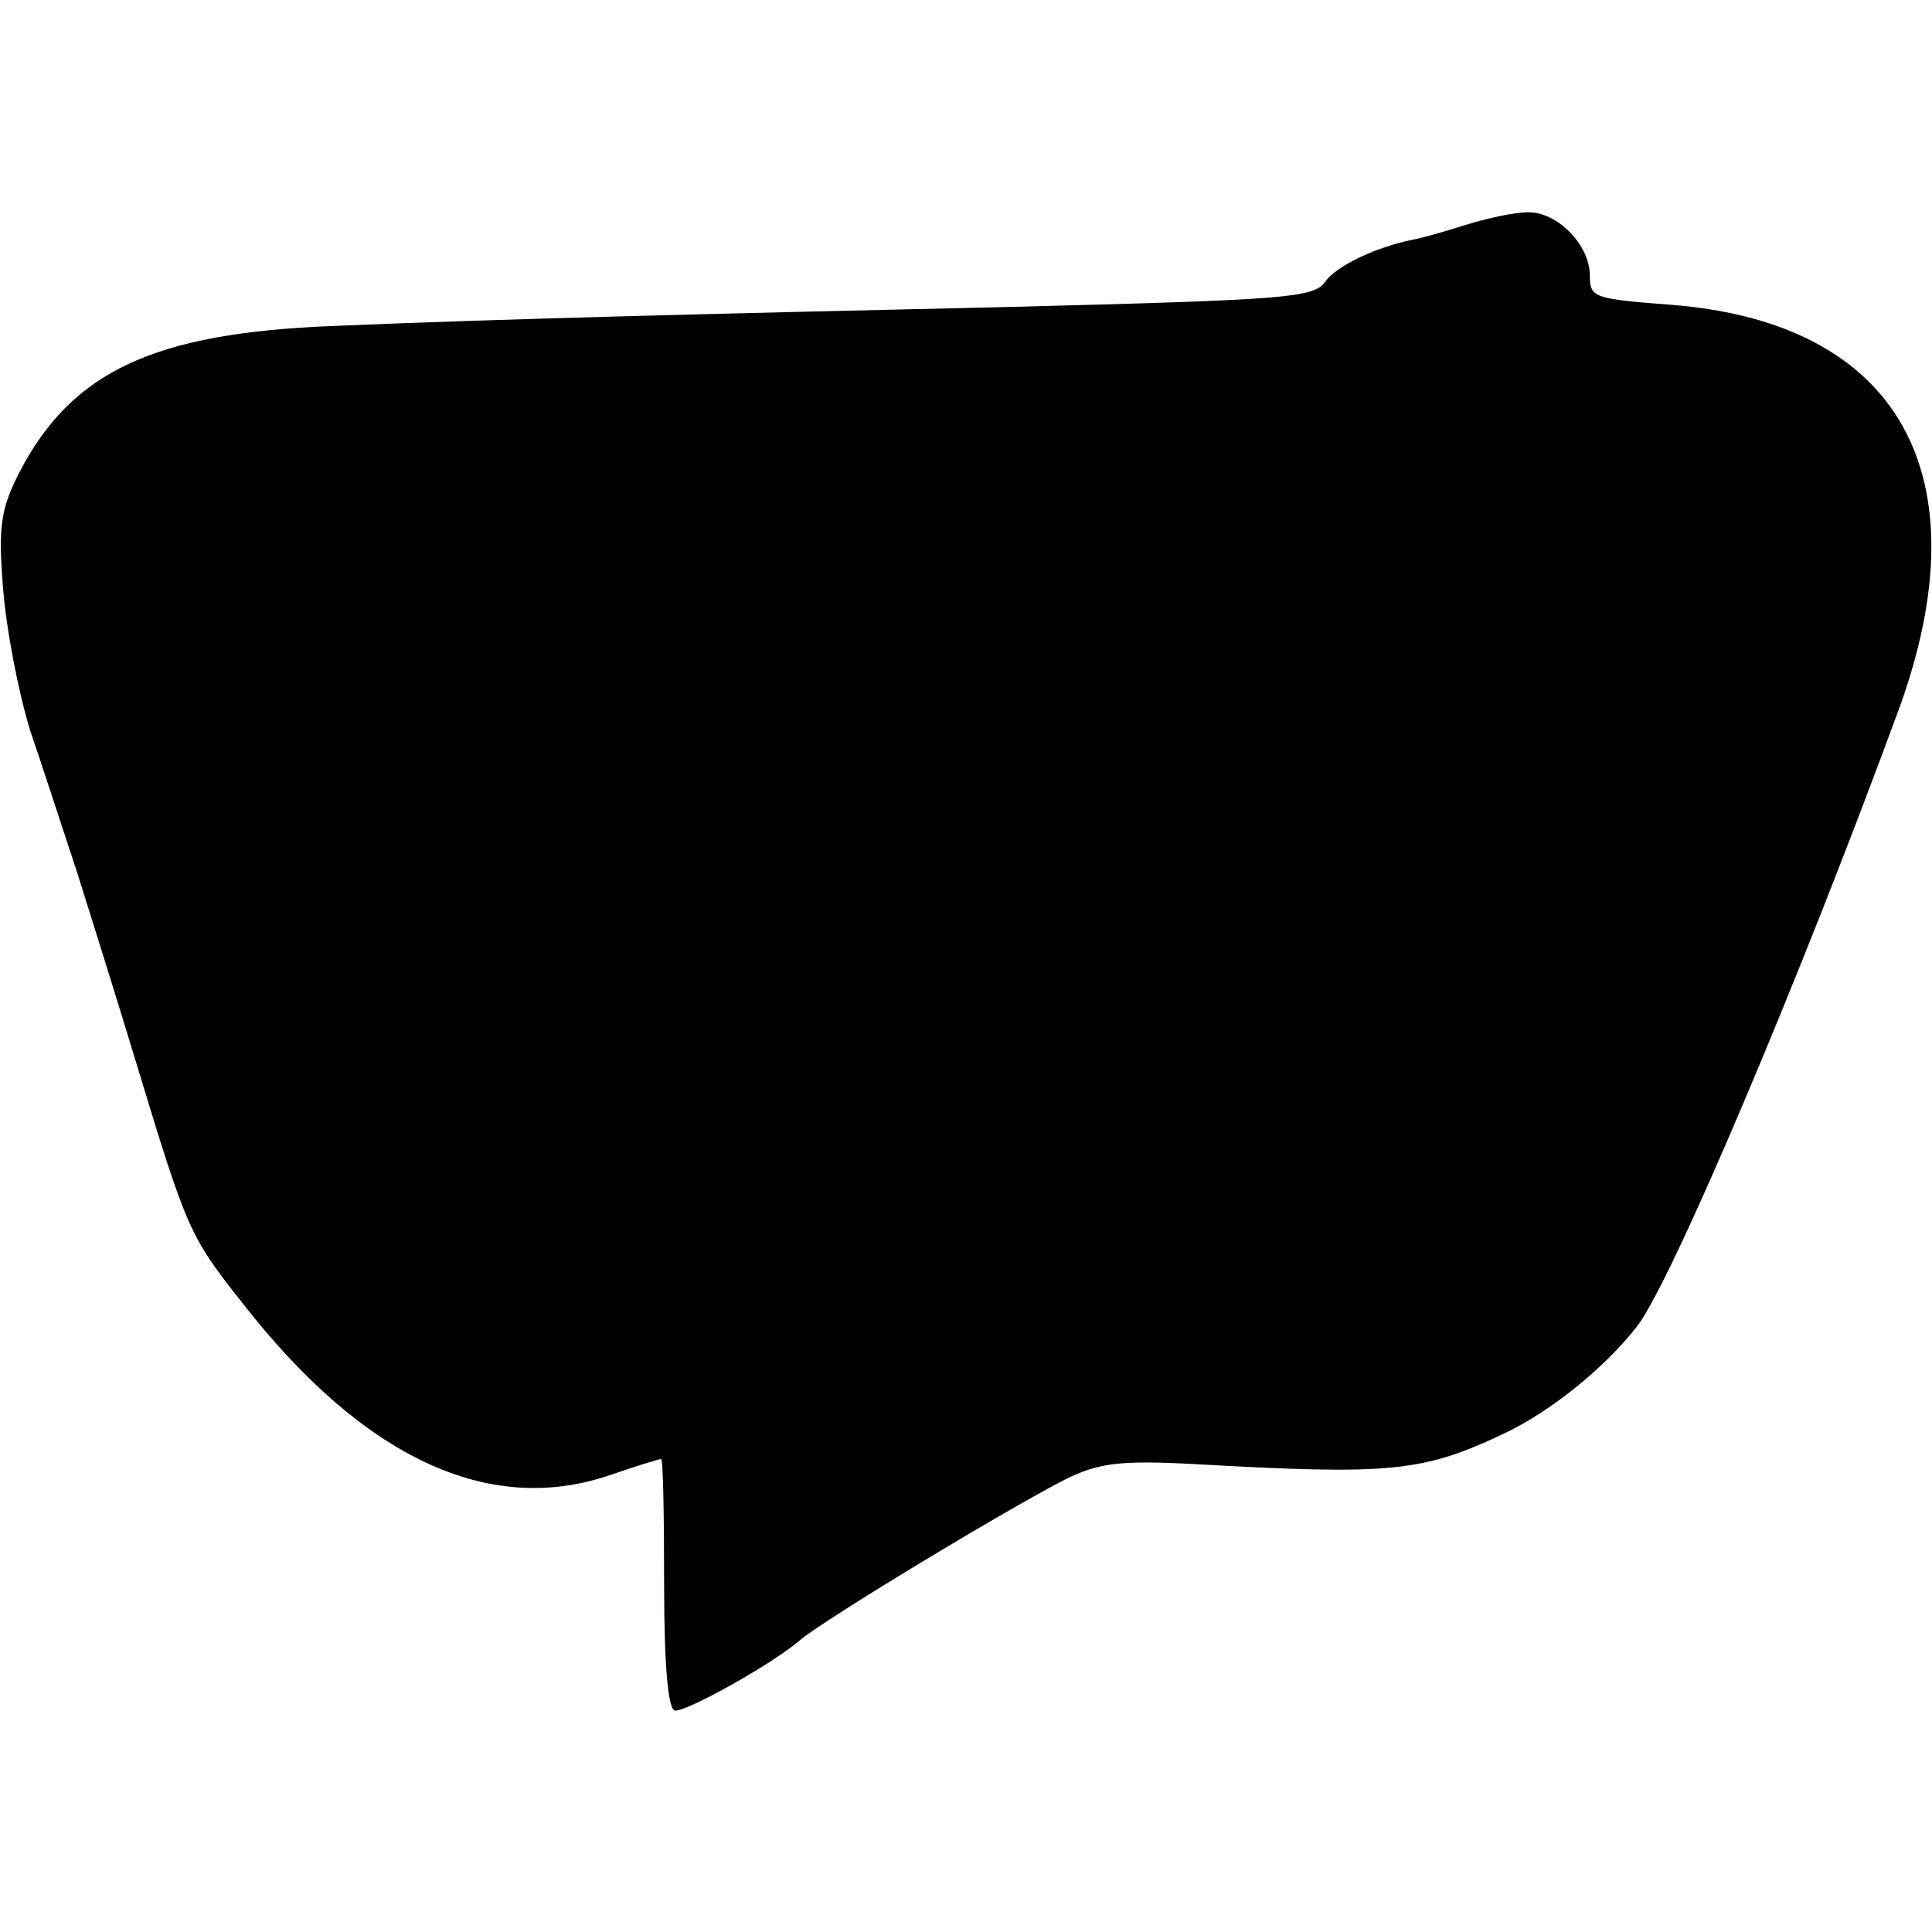 <?xml version="1.0" standalone="no"?>
<!DOCTYPE svg PUBLIC "-//W3C//DTD SVG 20010904//EN"
 "http://www.w3.org/TR/2001/REC-SVG-20010904/DTD/svg10.dtd">
<svg version="1.0" xmlns="http://www.w3.org/2000/svg"
 width="192pt" height="192pt" viewBox="0 0 192 192"
 preserveAspectRatio="xMidYMid meet">
<g transform="translate(0,192) scale(0.1,-0.1)"
fill="#000000" stroke="none">
<path d="M1455 1696 c-22 -7 -44 -13 -50 -14 -36 -7 -77 -26 -88 -42 -11 -16
-39 -18 -312 -25 -309 -7 -510 -12 -675 -19 -177 -7 -258 -45 -310 -144 -19
-37 -22 -54 -17 -116 3 -40 15 -103 27 -142 13 -38 33 -100 46 -139 12 -38 39
-124 59 -190 51 -168 53 -173 106 -240 120 -154 245 -212 365 -171 26 9 49 16
51 16 2 0 3 -56 3 -125 0 -81 4 -125 11 -125 14 0 99 48 124 70 22 19 200 127
264 160 33 16 53 19 128 15 196 -11 227 -8 309 31 46 22 99 65 131 106 35 46
162 346 260 613 85 233 0 384 -225 402 -78 6 -82 7 -82 29 0 31 -33 64 -62 63
-13 0 -41 -6 -63 -13z"/>
</g>
</svg>
